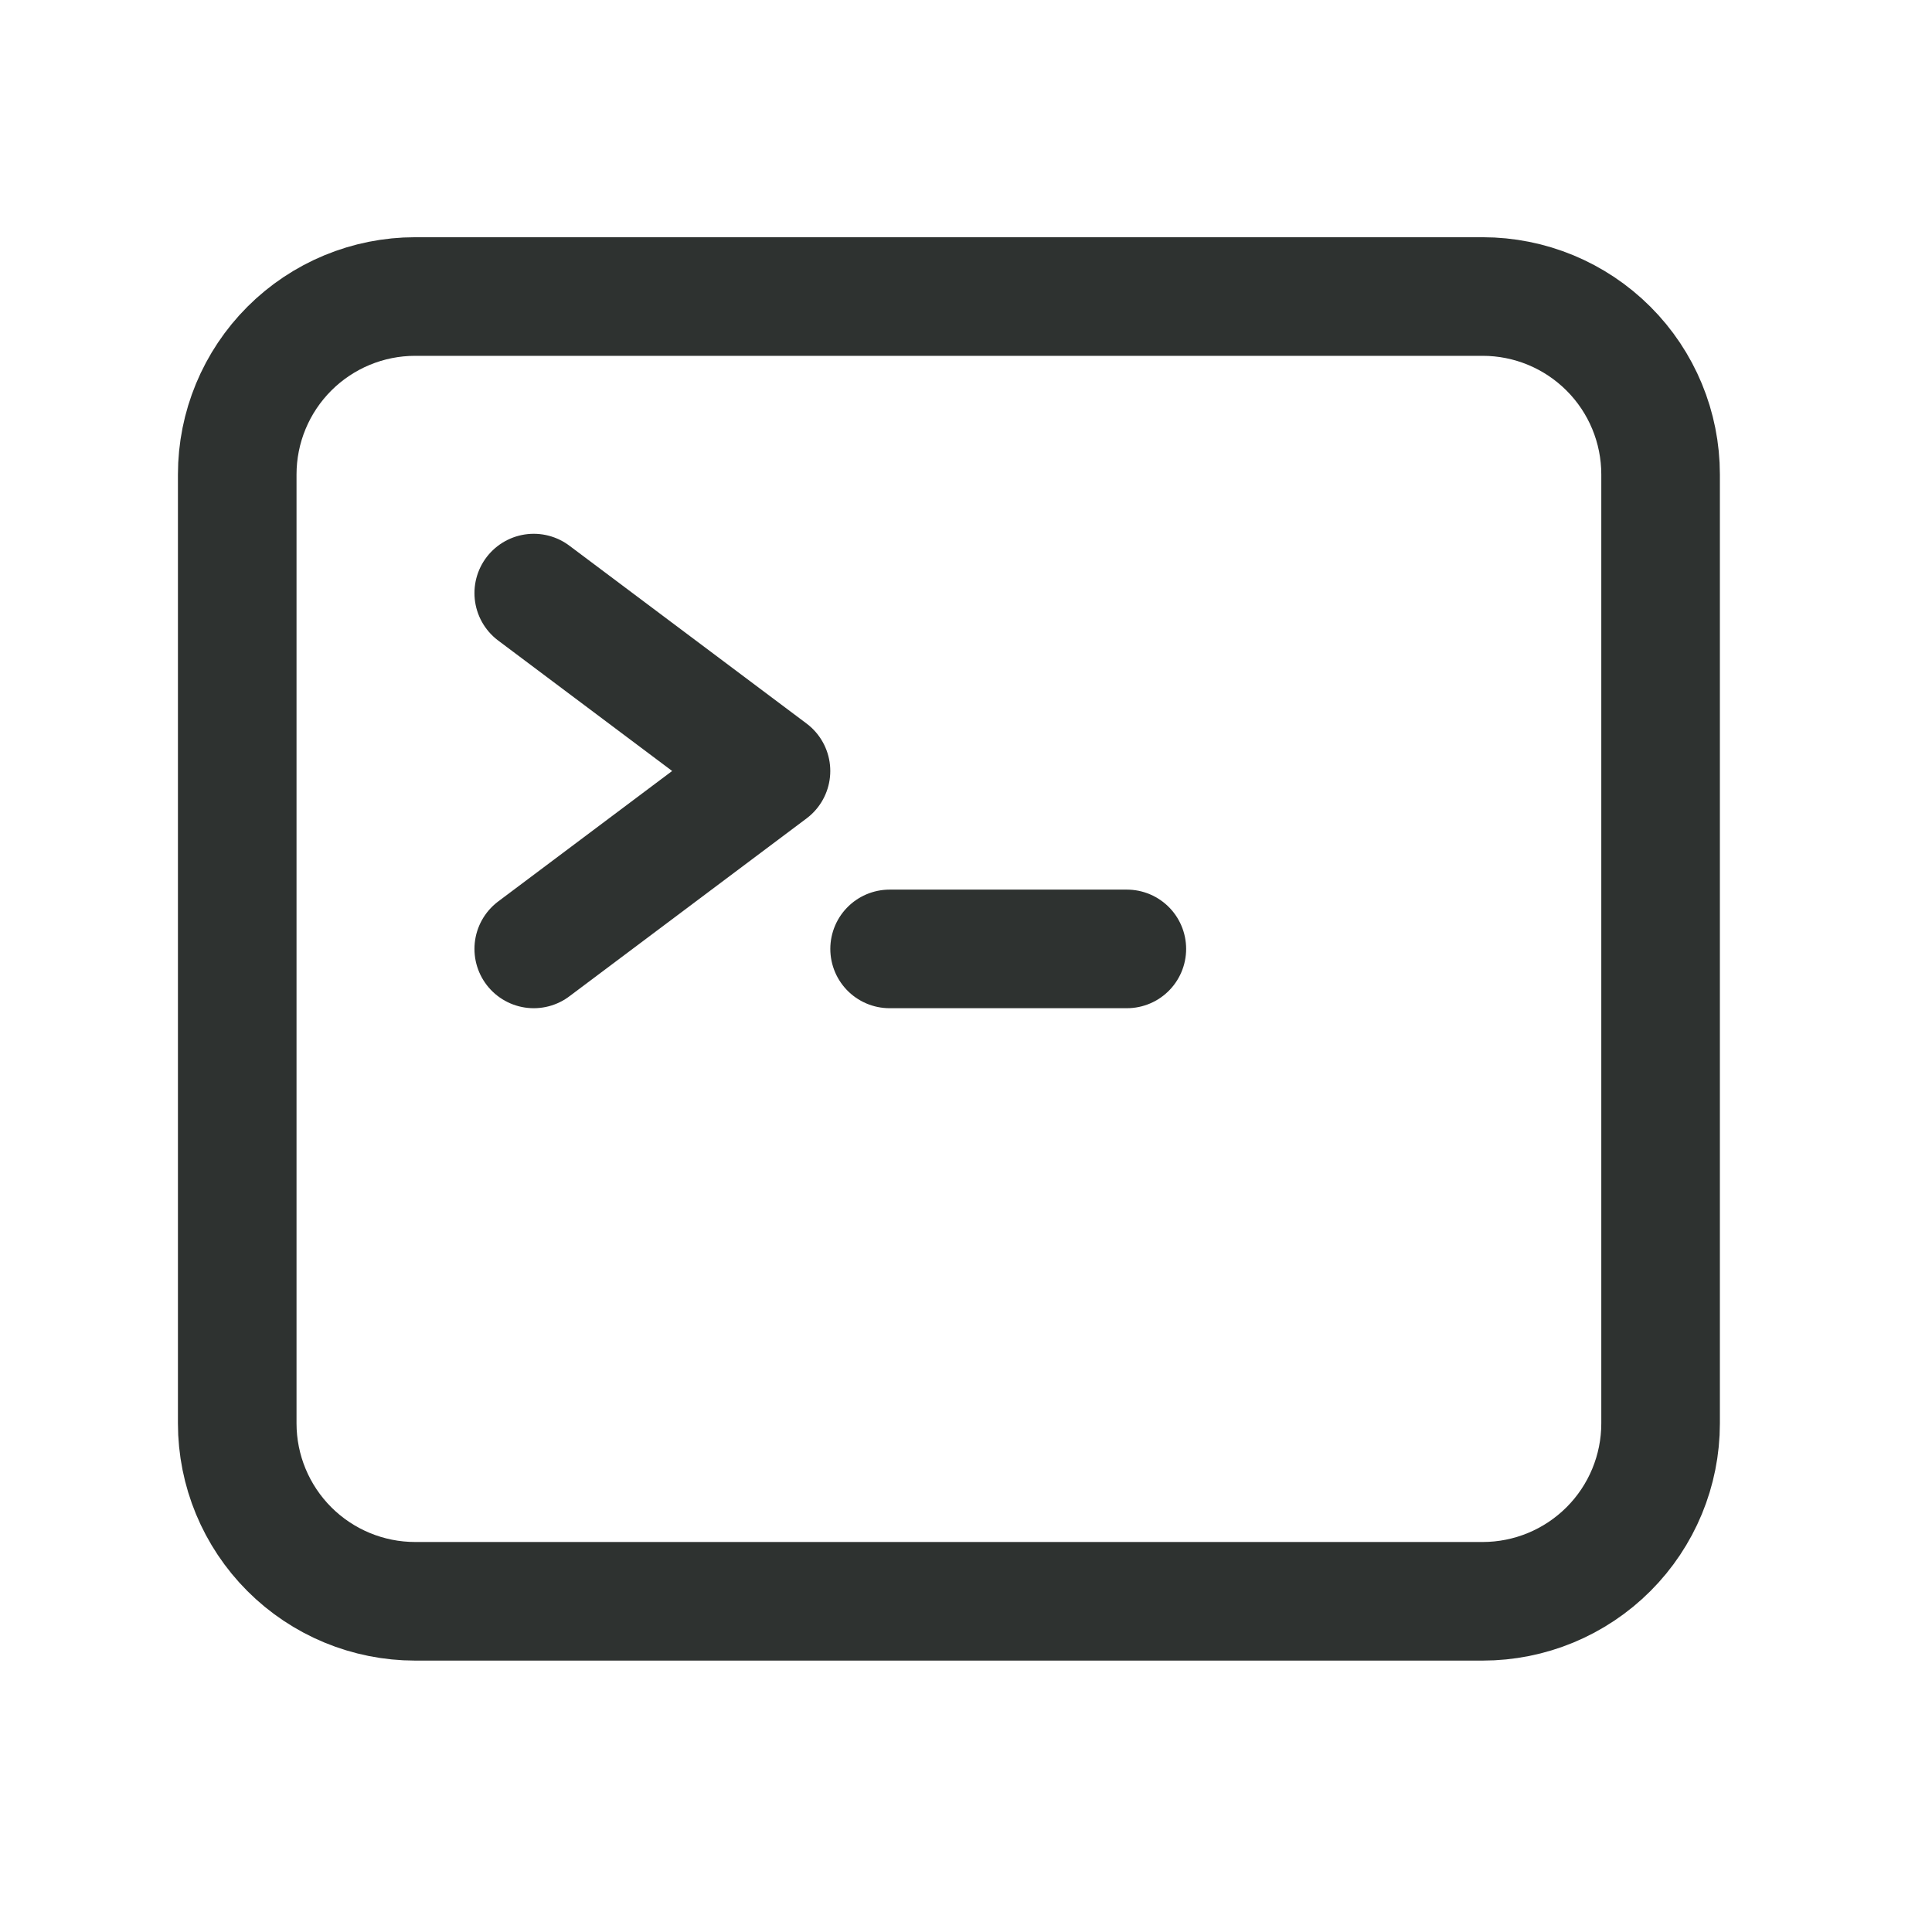 <svg width="52" height="52" viewBox="0 0 52 52" fill="none" xmlns="http://www.w3.org/2000/svg">
<path d="M14.366 15.963L20.751 20.751L14.366 25.54M23.944 25.54H30.329M11.174 43.099H39.906C41.176 43.099 42.394 42.594 43.292 41.696C44.191 40.798 44.695 39.58 44.695 38.31V12.77C44.695 11.5 44.191 10.282 43.292 9.384C42.394 8.486 41.176 7.981 39.906 7.981H11.174C9.904 7.981 8.686 8.486 7.788 9.384C6.89 10.282 6.385 11.5 6.385 12.77V38.31C6.385 39.58 6.89 40.798 7.788 41.696C8.686 42.594 9.904 43.099 11.174 43.099Z" stroke="#2E3230" stroke-width="3.192" stroke-linecap="round" stroke-linejoin="round"/>
</svg>
